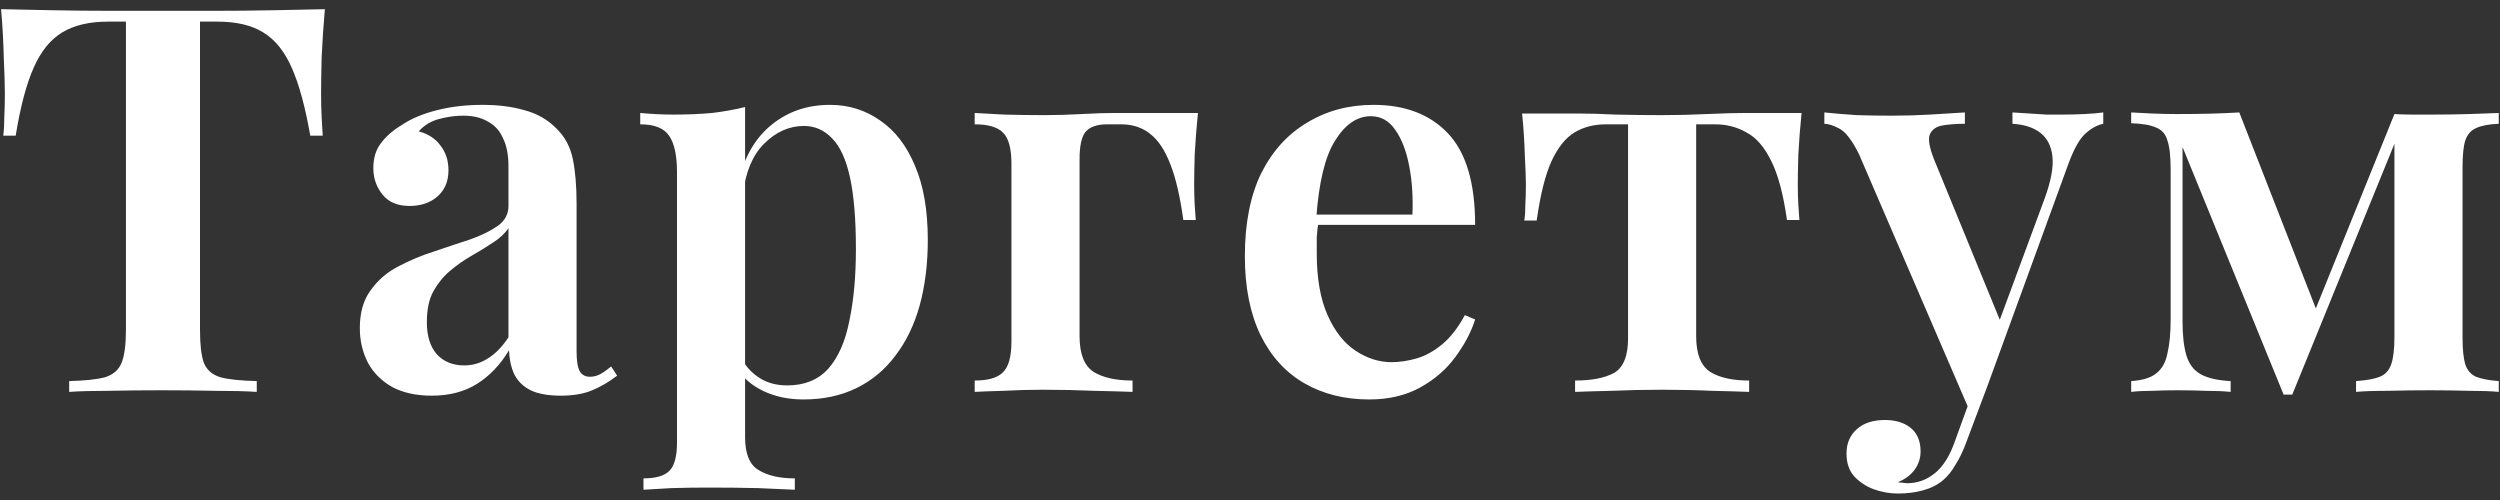 <svg width="185" height="37" viewBox="0 0 185 37" fill="none" xmlns="http://www.w3.org/2000/svg">
<rect x="0" y="0" width="185" height="37" fill="#333333" stroke="none"/>
<path d="M24.04 0.68C23.933 1.907 23.853 3.107 23.8 4.28C23.773 5.427 23.76 6.307 23.76 6.92C23.76 7.533 23.773 8.107 23.8 8.64C23.827 9.173 23.853 9.64 23.88 10.04H22.96C22.587 7.907 22.133 6.24 21.6 5.04C21.067 3.813 20.36 2.933 19.48 2.4C18.627 1.867 17.493 1.6 16.08 1.6H14.8V24.4C14.8 25.493 14.893 26.307 15.08 26.84C15.293 27.373 15.707 27.733 16.32 27.92C16.933 28.08 17.827 28.173 19 28.2V29C18.2 28.947 17.16 28.92 15.88 28.92C14.6 28.893 13.293 28.88 11.96 28.88C10.573 28.88 9.267 28.893 8.04 28.92C6.84 28.92 5.867 28.947 5.12 29V28.2C6.267 28.173 7.147 28.08 7.76 27.92C8.373 27.733 8.787 27.373 9 26.84C9.213 26.307 9.32 25.493 9.32 24.4V1.6H8C6.613 1.6 5.48 1.867 4.6 2.4C3.72 2.933 3.013 3.813 2.48 5.04C1.947 6.24 1.507 7.907 1.16 10.04H0.24C0.293 9.64 0.32 9.173 0.32 8.64C0.347 8.107 0.36 7.533 0.36 6.92C0.36 6.307 0.333 5.427 0.28 4.28C0.253 3.107 0.187 1.907 0.08 0.68C1.253 0.707 2.547 0.733 3.96 0.76C5.373 0.787 6.787 0.8 8.2 0.8C9.613 0.8 10.907 0.8 12.08 0.8C13.227 0.8 14.507 0.8 15.92 0.8C17.333 0.8 18.747 0.787 20.16 0.76C21.573 0.733 22.867 0.707 24.04 0.68ZM31.947 29.28C30.8 29.28 29.827 29.067 29.027 28.64C28.227 28.187 27.627 27.587 27.227 26.84C26.827 26.067 26.627 25.213 26.627 24.28C26.627 23.133 26.893 22.2 27.427 21.48C27.96 20.733 28.64 20.147 29.467 19.72C30.32 19.267 31.213 18.893 32.147 18.6C33.08 18.28 33.96 17.987 34.787 17.72C35.614 17.427 36.294 17.093 36.827 16.72C37.36 16.347 37.627 15.853 37.627 15.24V12.32C37.627 11.467 37.493 10.773 37.227 10.24C36.987 9.68 36.614 9.267 36.107 9C35.627 8.707 35.014 8.56 34.267 8.56C33.707 8.56 33.12 8.64 32.507 8.8C31.893 8.96 31.387 9.267 30.987 9.72C31.68 9.907 32.214 10.253 32.587 10.76C32.987 11.267 33.187 11.88 33.187 12.6C33.187 13.427 32.907 14.08 32.347 14.56C31.814 15.013 31.134 15.24 30.307 15.24C29.427 15.24 28.76 14.96 28.307 14.4C27.854 13.84 27.627 13.187 27.627 12.44C27.627 11.693 27.814 11.08 28.187 10.6C28.56 10.093 29.08 9.64 29.747 9.24C30.413 8.787 31.267 8.427 32.307 8.16C33.347 7.893 34.48 7.76 35.707 7.76C36.88 7.76 37.92 7.893 38.827 8.16C39.733 8.4 40.507 8.84 41.147 9.48C41.787 10.093 42.2 10.853 42.387 11.76C42.574 12.667 42.667 13.773 42.667 15.08V26.04C42.667 26.707 42.747 27.187 42.907 27.48C43.067 27.747 43.32 27.88 43.667 27.88C43.934 27.88 44.187 27.813 44.427 27.68C44.667 27.547 44.934 27.36 45.227 27.12L45.667 27.8C45.08 28.253 44.467 28.613 43.827 28.88C43.187 29.147 42.413 29.28 41.507 29.28C40.574 29.28 39.827 29.147 39.267 28.88C38.733 28.613 38.334 28.227 38.067 27.72C37.827 27.213 37.694 26.613 37.667 25.92C37.027 26.987 36.24 27.813 35.307 28.4C34.373 28.987 33.254 29.28 31.947 29.28ZM34.347 27.04C34.987 27.04 35.574 26.867 36.107 26.52C36.667 26.173 37.173 25.653 37.627 24.96V16.88C37.36 17.28 36.974 17.64 36.467 17.96C35.987 18.28 35.467 18.6 34.907 18.92C34.347 19.24 33.813 19.613 33.307 20.04C32.827 20.44 32.413 20.947 32.067 21.56C31.747 22.147 31.587 22.907 31.587 23.84C31.587 24.88 31.84 25.68 32.347 26.24C32.853 26.773 33.52 27.04 34.347 27.04ZM55.137 7.92V32.36C55.137 33.56 55.457 34.36 56.097 34.76C56.763 35.187 57.67 35.4 58.817 35.4V36.24C58.177 36.213 57.27 36.173 56.097 36.12C54.95 36.093 53.723 36.08 52.417 36.08C51.51 36.08 50.603 36.093 49.697 36.12C48.79 36.173 48.097 36.213 47.617 36.24V35.4C48.523 35.4 49.163 35.213 49.537 34.84C49.91 34.467 50.097 33.773 50.097 32.76V12.72C50.097 11.52 49.91 10.64 49.537 10.08C49.163 9.493 48.443 9.2 47.377 9.2V8.36C48.23 8.44 49.057 8.48 49.857 8.48C50.87 8.48 51.817 8.44 52.697 8.36C53.577 8.253 54.39 8.107 55.137 7.92ZM61.417 7.76C62.803 7.76 64.043 8.147 65.137 8.92C66.23 9.667 67.083 10.773 67.697 12.24C68.337 13.707 68.657 15.547 68.657 17.76C68.657 19.52 68.457 21.133 68.057 22.6C67.657 24.04 67.057 25.28 66.257 26.32C65.483 27.36 64.523 28.16 63.377 28.72C62.23 29.28 60.923 29.56 59.457 29.56C58.337 29.56 57.337 29.347 56.457 28.92C55.577 28.493 54.937 27.92 54.537 27.2L54.937 26.64C55.257 27.2 55.697 27.653 56.257 28C56.817 28.347 57.483 28.52 58.257 28.52C59.537 28.52 60.55 28.107 61.297 27.28C62.043 26.427 62.563 25.24 62.857 23.72C63.177 22.2 63.337 20.44 63.337 18.44C63.337 16.227 63.19 14.453 62.897 13.12C62.603 11.787 62.163 10.827 61.577 10.24C60.99 9.627 60.297 9.32 59.497 9.32C58.403 9.32 57.417 9.76 56.537 10.64C55.683 11.493 55.163 12.747 54.977 14.4L54.697 13.28C55.123 11.52 55.937 10.16 57.137 9.2C58.337 8.24 59.763 7.76 61.417 7.76ZM88.647 8.36C88.541 9.427 88.461 10.453 88.407 11.44C88.381 12.4 88.368 13.133 88.368 13.64C88.368 14.173 88.381 14.68 88.407 15.16C88.434 15.613 88.461 15.987 88.487 16.28H87.567C87.328 14.547 87.007 13.173 86.608 12.16C86.207 11.12 85.714 10.373 85.127 9.92C84.541 9.44 83.821 9.2 82.968 9.2C82.808 9.2 82.634 9.2 82.448 9.2C82.261 9.2 82.088 9.2 81.927 9.2C81.181 9.2 80.647 9.387 80.328 9.76C80.034 10.133 79.888 10.8 79.888 11.76V24.88C79.888 26.187 80.234 27.067 80.927 27.52C81.621 27.947 82.581 28.16 83.808 28.16V29C83.141 28.973 82.194 28.947 80.968 28.92C79.767 28.867 78.501 28.84 77.168 28.84C76.181 28.84 75.207 28.867 74.248 28.92C73.314 28.947 72.608 28.973 72.127 29V28.16C73.114 28.16 73.808 27.96 74.207 27.56C74.634 27.16 74.847 26.4 74.847 25.28V12.12C74.847 10.973 74.634 10.2 74.207 9.8C73.808 9.4 73.114 9.2 72.127 9.2V8.36C72.608 8.387 73.341 8.427 74.328 8.48C75.341 8.507 76.314 8.52 77.248 8.52C78.181 8.52 79.114 8.493 80.047 8.44C81.007 8.387 81.821 8.36 82.487 8.36H88.647ZM101.64 7.76C103.987 7.76 105.827 8.467 107.16 9.88C108.494 11.293 109.16 13.547 109.16 16.64H95.68L95.64 15.88H104.52C104.574 14.573 104.494 13.373 104.28 12.28C104.067 11.16 103.72 10.267 103.24 9.6C102.787 8.933 102.187 8.6 101.44 8.6C100.427 8.6 99.547 9.2 98.8 10.4C98.054 11.573 97.587 13.507 97.4 16.2L97.56 16.44C97.507 16.787 97.467 17.16 97.44 17.56C97.44 17.96 97.44 18.36 97.44 18.76C97.44 20.6 97.707 22.12 98.24 23.32C98.774 24.52 99.467 25.4 100.32 25.96C101.174 26.52 102.054 26.8 102.96 26.8C103.574 26.8 104.2 26.707 104.84 26.52C105.48 26.333 106.107 25.987 106.72 25.48C107.334 24.973 107.894 24.253 108.4 23.32L109.16 23.64C108.867 24.573 108.374 25.507 107.68 26.44C107.014 27.347 106.147 28.093 105.08 28.68C104.014 29.267 102.76 29.56 101.32 29.56C99.507 29.56 97.907 29.16 96.52 28.36C95.134 27.56 94.054 26.373 93.28 24.8C92.507 23.2 92.12 21.253 92.12 18.96C92.12 16.533 92.52 14.493 93.32 12.84C94.147 11.187 95.28 9.933 96.72 9.08C98.16 8.2 99.8 7.76 101.64 7.76ZM133.316 8.36C133.209 9.427 133.129 10.453 133.076 11.44C133.049 12.4 133.036 13.133 133.036 13.64C133.036 14.173 133.049 14.68 133.076 15.16C133.102 15.613 133.129 15.987 133.156 16.28H132.236C131.969 14.387 131.582 12.933 131.076 11.92C130.569 10.88 129.956 10.173 129.236 9.8C128.542 9.4 127.769 9.2 126.916 9.2H125.516V24.88C125.516 26.187 125.862 27.067 126.556 27.52C127.249 27.947 128.209 28.16 129.436 28.16V29C128.769 28.973 127.849 28.947 126.676 28.92C125.529 28.867 124.302 28.84 122.996 28.84C121.689 28.84 120.449 28.867 119.276 28.92C118.102 28.947 117.196 28.973 116.556 29V28.16C117.782 28.16 118.742 27.973 119.436 27.6C120.129 27.2 120.476 26.347 120.476 25.04V9.2H118.836C117.956 9.2 117.182 9.4 116.516 9.8C115.849 10.2 115.276 10.92 114.796 11.96C114.342 12.973 113.982 14.427 113.716 16.32H112.796C112.849 16 112.876 15.613 112.876 15.16C112.902 14.68 112.916 14.187 112.916 13.68C112.916 13.173 112.889 12.44 112.836 11.48C112.809 10.493 112.742 9.467 112.636 8.4H116.756C117.556 8.4 118.502 8.427 119.596 8.48C120.716 8.507 121.836 8.52 122.956 8.52C124.076 8.52 125.196 8.493 126.316 8.44C127.436 8.387 128.396 8.36 129.196 8.36H133.316ZM155.642 8.32V9.16C155.135 9.267 154.655 9.547 154.202 10C153.775 10.453 153.362 11.253 152.962 12.4L147.042 28.64L145.802 30.52L137.562 11.4C137.055 10.387 136.575 9.76 136.122 9.52C135.668 9.28 135.295 9.16 135.002 9.16V8.32C135.775 8.4 136.575 8.467 137.402 8.52C138.255 8.547 139.108 8.56 139.962 8.56C140.948 8.56 141.895 8.533 142.802 8.48C143.735 8.427 144.602 8.373 145.402 8.32V9.16C144.788 9.16 144.242 9.2 143.762 9.28C143.282 9.36 142.962 9.587 142.802 9.96C142.668 10.307 142.775 10.92 143.122 11.8L148.122 24L147.802 24.16L151.322 14.64C151.775 13.387 151.962 12.373 151.882 11.6C151.802 10.827 151.508 10.24 151.002 9.84C150.495 9.44 149.802 9.213 148.922 9.16V8.32C149.348 8.347 149.775 8.373 150.202 8.4C150.628 8.427 151.042 8.453 151.442 8.48C151.842 8.48 152.228 8.48 152.602 8.48C153.162 8.48 153.708 8.467 154.242 8.44C154.802 8.413 155.268 8.373 155.642 8.32ZM147.042 28.64L145.522 32.68C145.282 33.347 145.015 33.907 144.722 34.36C144.455 34.84 144.148 35.227 143.802 35.52C143.402 35.867 142.908 36.12 142.322 36.28C141.762 36.44 141.135 36.52 140.442 36.52C139.828 36.52 139.228 36.413 138.642 36.2C138.082 35.987 137.602 35.667 137.202 35.24C136.828 34.813 136.642 34.253 136.642 33.56C136.642 32.813 136.895 32.213 137.402 31.76C137.908 31.307 138.602 31.08 139.482 31.08C140.255 31.08 140.882 31.267 141.362 31.64C141.868 32.04 142.122 32.627 142.122 33.4C142.122 33.907 141.975 34.36 141.682 34.76C141.388 35.16 140.975 35.467 140.442 35.68C140.575 35.707 140.695 35.72 140.802 35.72C140.935 35.747 141.042 35.76 141.122 35.76C141.895 35.76 142.588 35.507 143.202 35C143.815 34.493 144.308 33.693 144.682 32.6L146.122 28.64H147.042ZM184.908 8.36V9.16C184.188 9.187 183.628 9.293 183.228 9.48C182.855 9.64 182.588 9.947 182.428 10.4C182.295 10.827 182.228 11.493 182.228 12.4V24.96C182.228 25.84 182.295 26.507 182.428 26.96C182.588 27.413 182.855 27.72 183.228 27.88C183.628 28.04 184.188 28.147 184.908 28.2V29C184.348 28.947 183.602 28.92 182.668 28.92C181.735 28.893 180.788 28.88 179.828 28.88C178.762 28.88 177.722 28.893 176.708 28.92C175.695 28.92 174.908 28.947 174.348 29V28.2C175.122 28.147 175.708 28.04 176.108 27.88C176.508 27.72 176.788 27.413 176.948 26.96C177.108 26.507 177.188 25.84 177.188 24.96V10.64L169.628 29.2H168.988L161.508 10.88V23.8C161.508 24.813 161.602 25.64 161.788 26.28C161.975 26.92 162.322 27.387 162.828 27.68C163.335 27.973 164.082 28.147 165.068 28.2V29C164.535 28.947 163.922 28.92 163.228 28.92C162.562 28.893 161.855 28.88 161.108 28.88C160.495 28.88 159.882 28.893 159.268 28.92C158.655 28.92 158.135 28.947 157.708 29V28.2C158.535 28.147 159.148 27.96 159.548 27.64C159.975 27.32 160.255 26.827 160.388 26.16C160.548 25.493 160.628 24.653 160.628 23.64V12.56C160.628 11.573 160.548 10.853 160.388 10.4C160.255 9.92 159.975 9.6 159.548 9.44C159.148 9.253 158.535 9.147 157.708 9.12V8.32C158.135 8.347 158.655 8.373 159.268 8.4C159.882 8.427 160.495 8.44 161.108 8.44C162.868 8.44 164.402 8.4 165.708 8.32L171.628 23.48L170.508 24.96L177.188 8.44C177.615 8.467 178.068 8.48 178.548 8.48C179.055 8.48 179.535 8.48 179.988 8.48C180.922 8.48 181.828 8.467 182.708 8.44C183.615 8.413 184.348 8.387 184.908 8.36Z" fill="white"/>
</svg>
